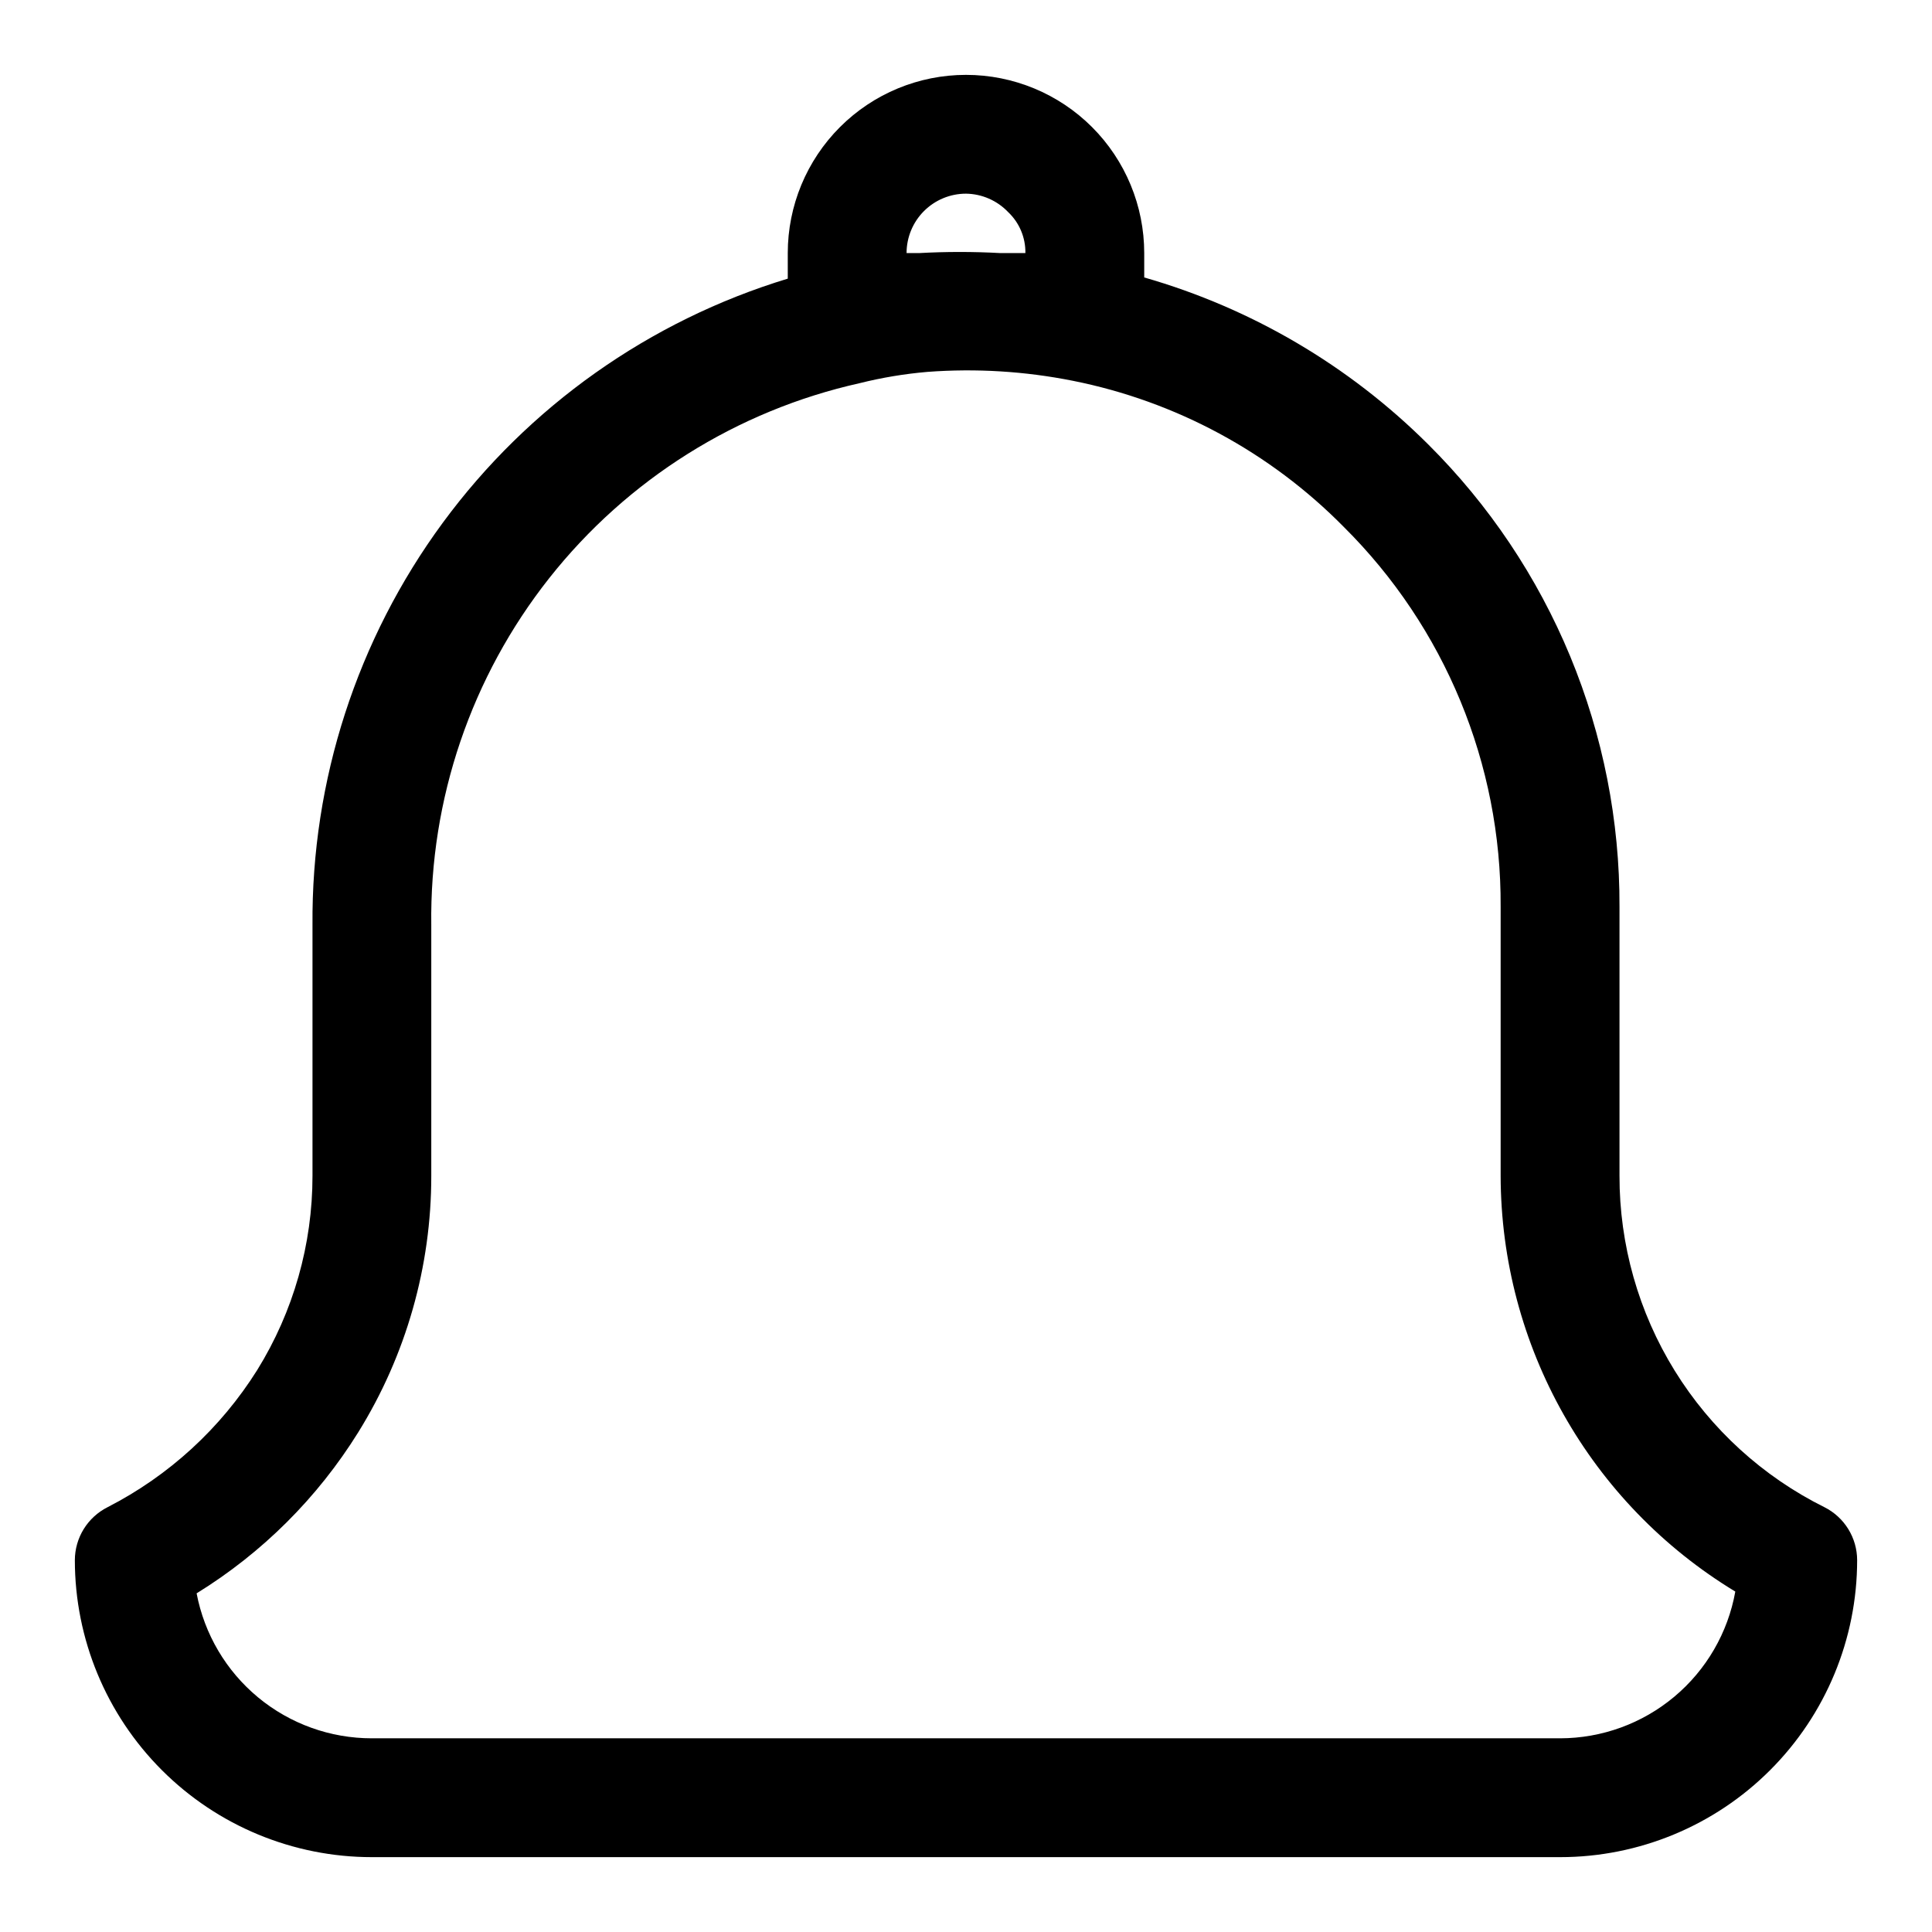 <?xml version="1.0" encoding="UTF-8"?>
<!-- Uploaded to: SVG Repo, www.svgrepo.com, Generator: SVG Repo Mixer Tools -->
<svg fill="#000000" width="800px" height="800px" version="1.1" viewBox="144 144 512 512" xmlns="http://www.w3.org/2000/svg">
 <path d="m627.5 543.43c-16.34-8.125-30.086-20.66-39.684-36.18-9.598-15.523-14.664-33.422-14.633-51.672v-71.32c0.074-22.754-4.367-45.301-13.066-66.328-8.703-21.023-21.492-40.113-37.629-56.16-20.941-20.875-46.832-36.098-75.258-44.242v-6.453c0-12.527-4.977-24.539-13.832-33.398-8.859-8.859-20.875-13.836-33.398-13.836-12.527 0-24.543 4.977-33.398 13.836-8.859 8.859-13.836 20.871-13.836 33.398v6.769c-36.664 11.141-68.742 33.844-91.441 64.715-22.699 30.875-34.809 68.262-34.512 106.58v66.441-0.004c0.012 18.191-5.059 36.023-14.641 51.484-9.707 15.477-23.414 28.039-39.676 36.367-2.594 1.309-4.777 3.312-6.309 5.785-1.527 2.473-2.34 5.32-2.352 8.227 0 20.879 8.297 40.902 23.059 55.664 14.762 14.766 34.785 23.059 55.664 23.059h314.88c20.879 0 40.902-8.293 55.664-23.059 14.766-14.762 23.059-34.785 23.059-55.664-0.008-2.906-0.824-5.754-2.352-8.227-1.527-2.473-3.711-4.477-6.309-5.785zm-243.25-332.36c0-4.176 1.66-8.18 4.613-11.133 2.953-2.953 6.957-4.613 11.133-4.613 4.231 0.059 8.258 1.82 11.176 4.883 2.977 2.82 4.633 6.762 4.566 10.863h-6.613c-7.184-0.395-14.383-0.395-21.566 0zm173.18 393.6h-314.88c-11.004 0.008-21.668-3.824-30.148-10.836-8.477-7.016-14.242-16.77-16.297-27.582 17.383-10.715 32.043-25.32 42.824-42.664 12.684-20.418 19.391-43.98 19.363-68.016v-66.438c-0.438-33.328 10.605-65.793 31.277-91.941 20.668-26.145 49.707-44.383 82.238-51.645 5.894-1.473 11.895-2.473 17.949-2.992 12.906-0.969 25.883-0.172 38.57 2.359 27.27 5.434 52.281 18.926 71.793 38.73 26.789 26.605 41.766 62.855 41.566 100.61v71.32c0.07 45.074 23.641 86.848 62.188 110.21-1.953 10.895-7.676 20.762-16.168 27.867-8.488 7.109-19.203 11.008-30.277 11.02z"/>
</svg>